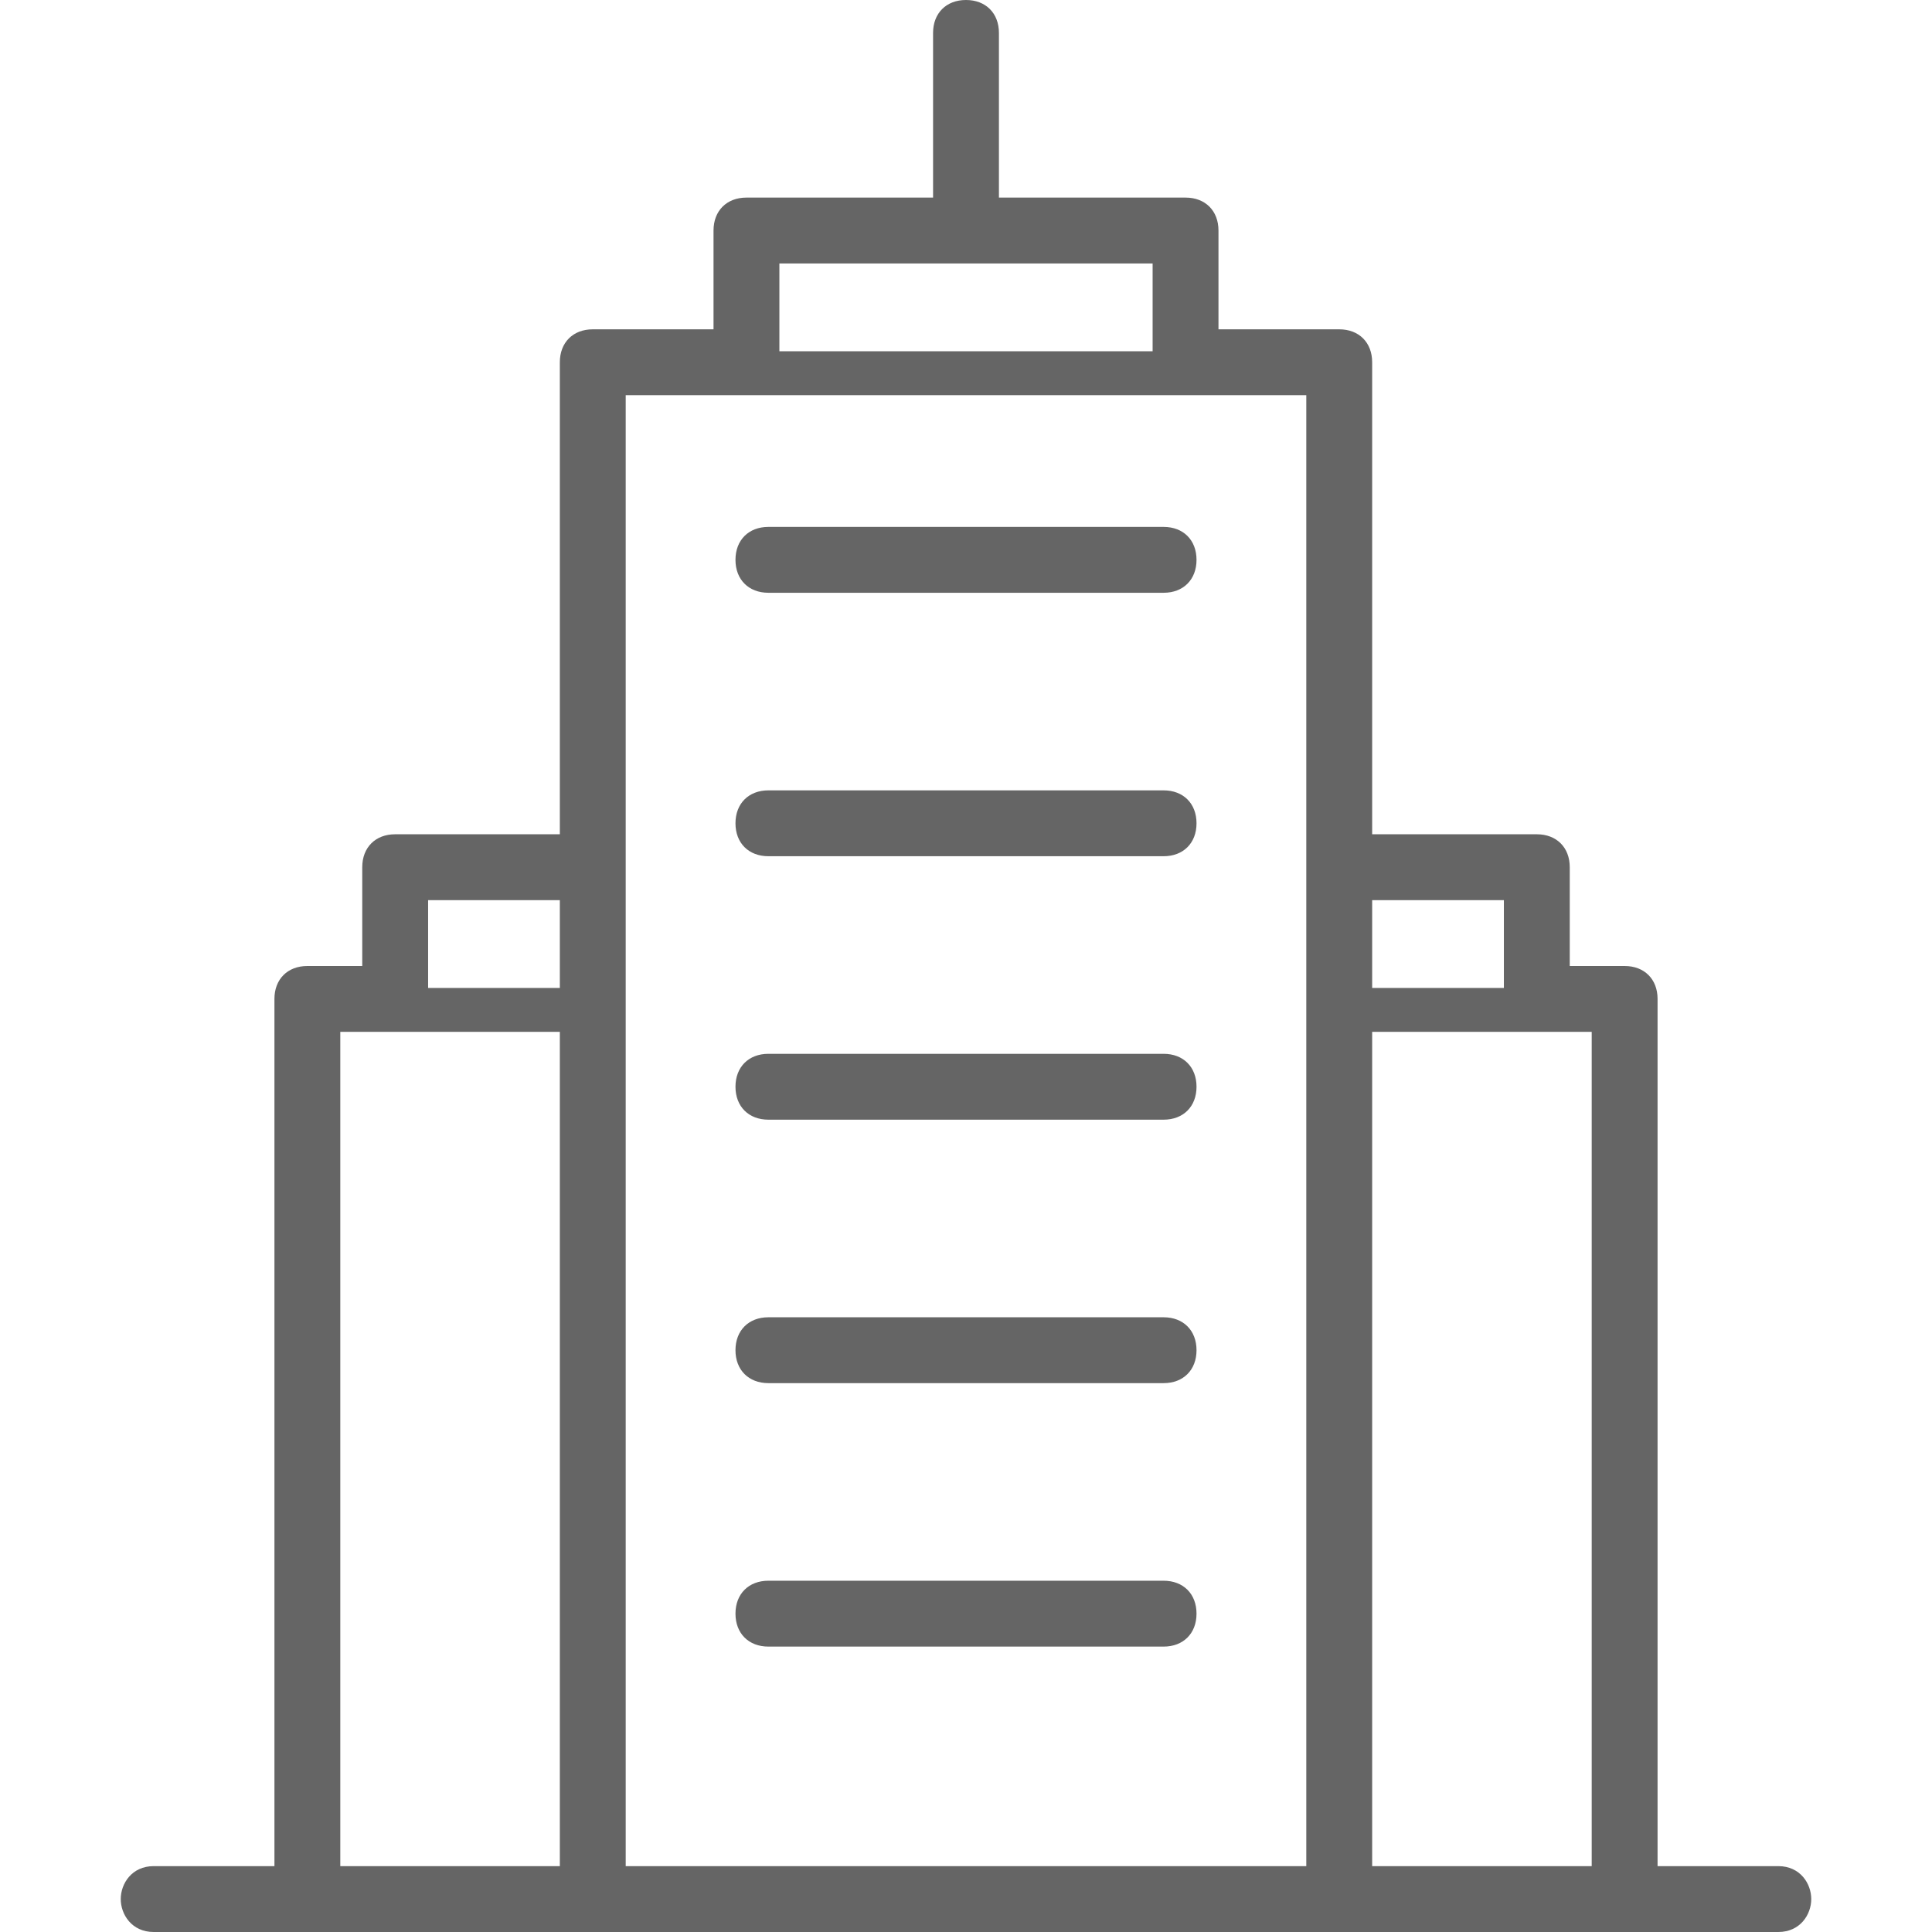<?xml version="1.0" encoding="utf-8"?>
<!-- Generator: Adobe Illustrator 21.0.2, SVG Export Plug-In . SVG Version: 6.00 Build 0)  -->
<svg version="1.1" id="Layer_1" xmlns="http://www.w3.org/2000/svg" xmlns:xlink="http://www.w3.org/1999/xlink" x="0px" y="0px"
	 viewBox="0 0 88 88" style="enable-background:new 0 0 88 88;" xml:space="preserve">
<style type="text/css">
	.st0{fill:#656565;}
</style>
<g>
	<path class="st0" d="M35,75h18c0.9,0,1.5-0.6,1.5-1.5S53.9,72,53,72H35c-0.9,0-1.5,0.6-1.5,1.5S34.1,75,35,75z"/>
	<path class="st0" d="M81,85h-5.5V45.5c0-0.9-0.6-1.5-1.5-1.5h-2.5v-4.5c0-0.9-0.6-1.5-1.5-1.5h-7.5V16.5c0-0.9-0.6-1.5-1.5-1.5
		h-5.5v-4.5C55.5,9.6,54.9,9,54,9h-8.5V1.5C45.5,0.6,44.9,0,44,0s-1.5,0.6-1.5,1.5V9H34c-0.9,0-1.5,0.6-1.5,1.5V15H27
		c-0.9,0-1.5,0.6-1.5,1.5V38H18c-0.9,0-1.5,0.6-1.5,1.5V44H14c-0.9,0-1.5,0.6-1.5,1.5V85H7c-1,0-1.5,0.8-1.5,1.5S6,88,7,88h74
		c1,0,1.5-0.8,1.5-1.5S82,85,81,85z M25.5,85h-10V47h10V85z M25.5,45h-6v-4h6V45z M35.5,12h17v4h-17V12z M59.5,85h-31V18h31V85z
		 M62.5,41h6v4h-6V41z M72.5,85h-10V47h10V85z"/>
	<path class="st0" d="M35,63h18c0.9,0,1.5-0.6,1.5-1.5S53.9,60,53,60H35c-0.9,0-1.5,0.6-1.5,1.5S34.1,63,35,63z"/>
	<path class="st0" d="M35,27h18c0.9,0,1.5-0.6,1.5-1.5S53.9,24,53,24H35c-0.9,0-1.5,0.6-1.5,1.5S34.1,27,35,27z"/>
	<path class="st0" d="M35,39h18c0.9,0,1.5-0.6,1.5-1.5S53.9,36,53,36H35c-0.9,0-1.5,0.6-1.5,1.5S34.1,39,35,39z"/>
	<path class="st0" d="M35,51h18c0.9,0,1.5-0.6,1.5-1.5S53.9,48,53,48H35c-0.9,0-1.5,0.6-1.5,1.5S34.1,51,35,51z"/>
</g>
</svg>
